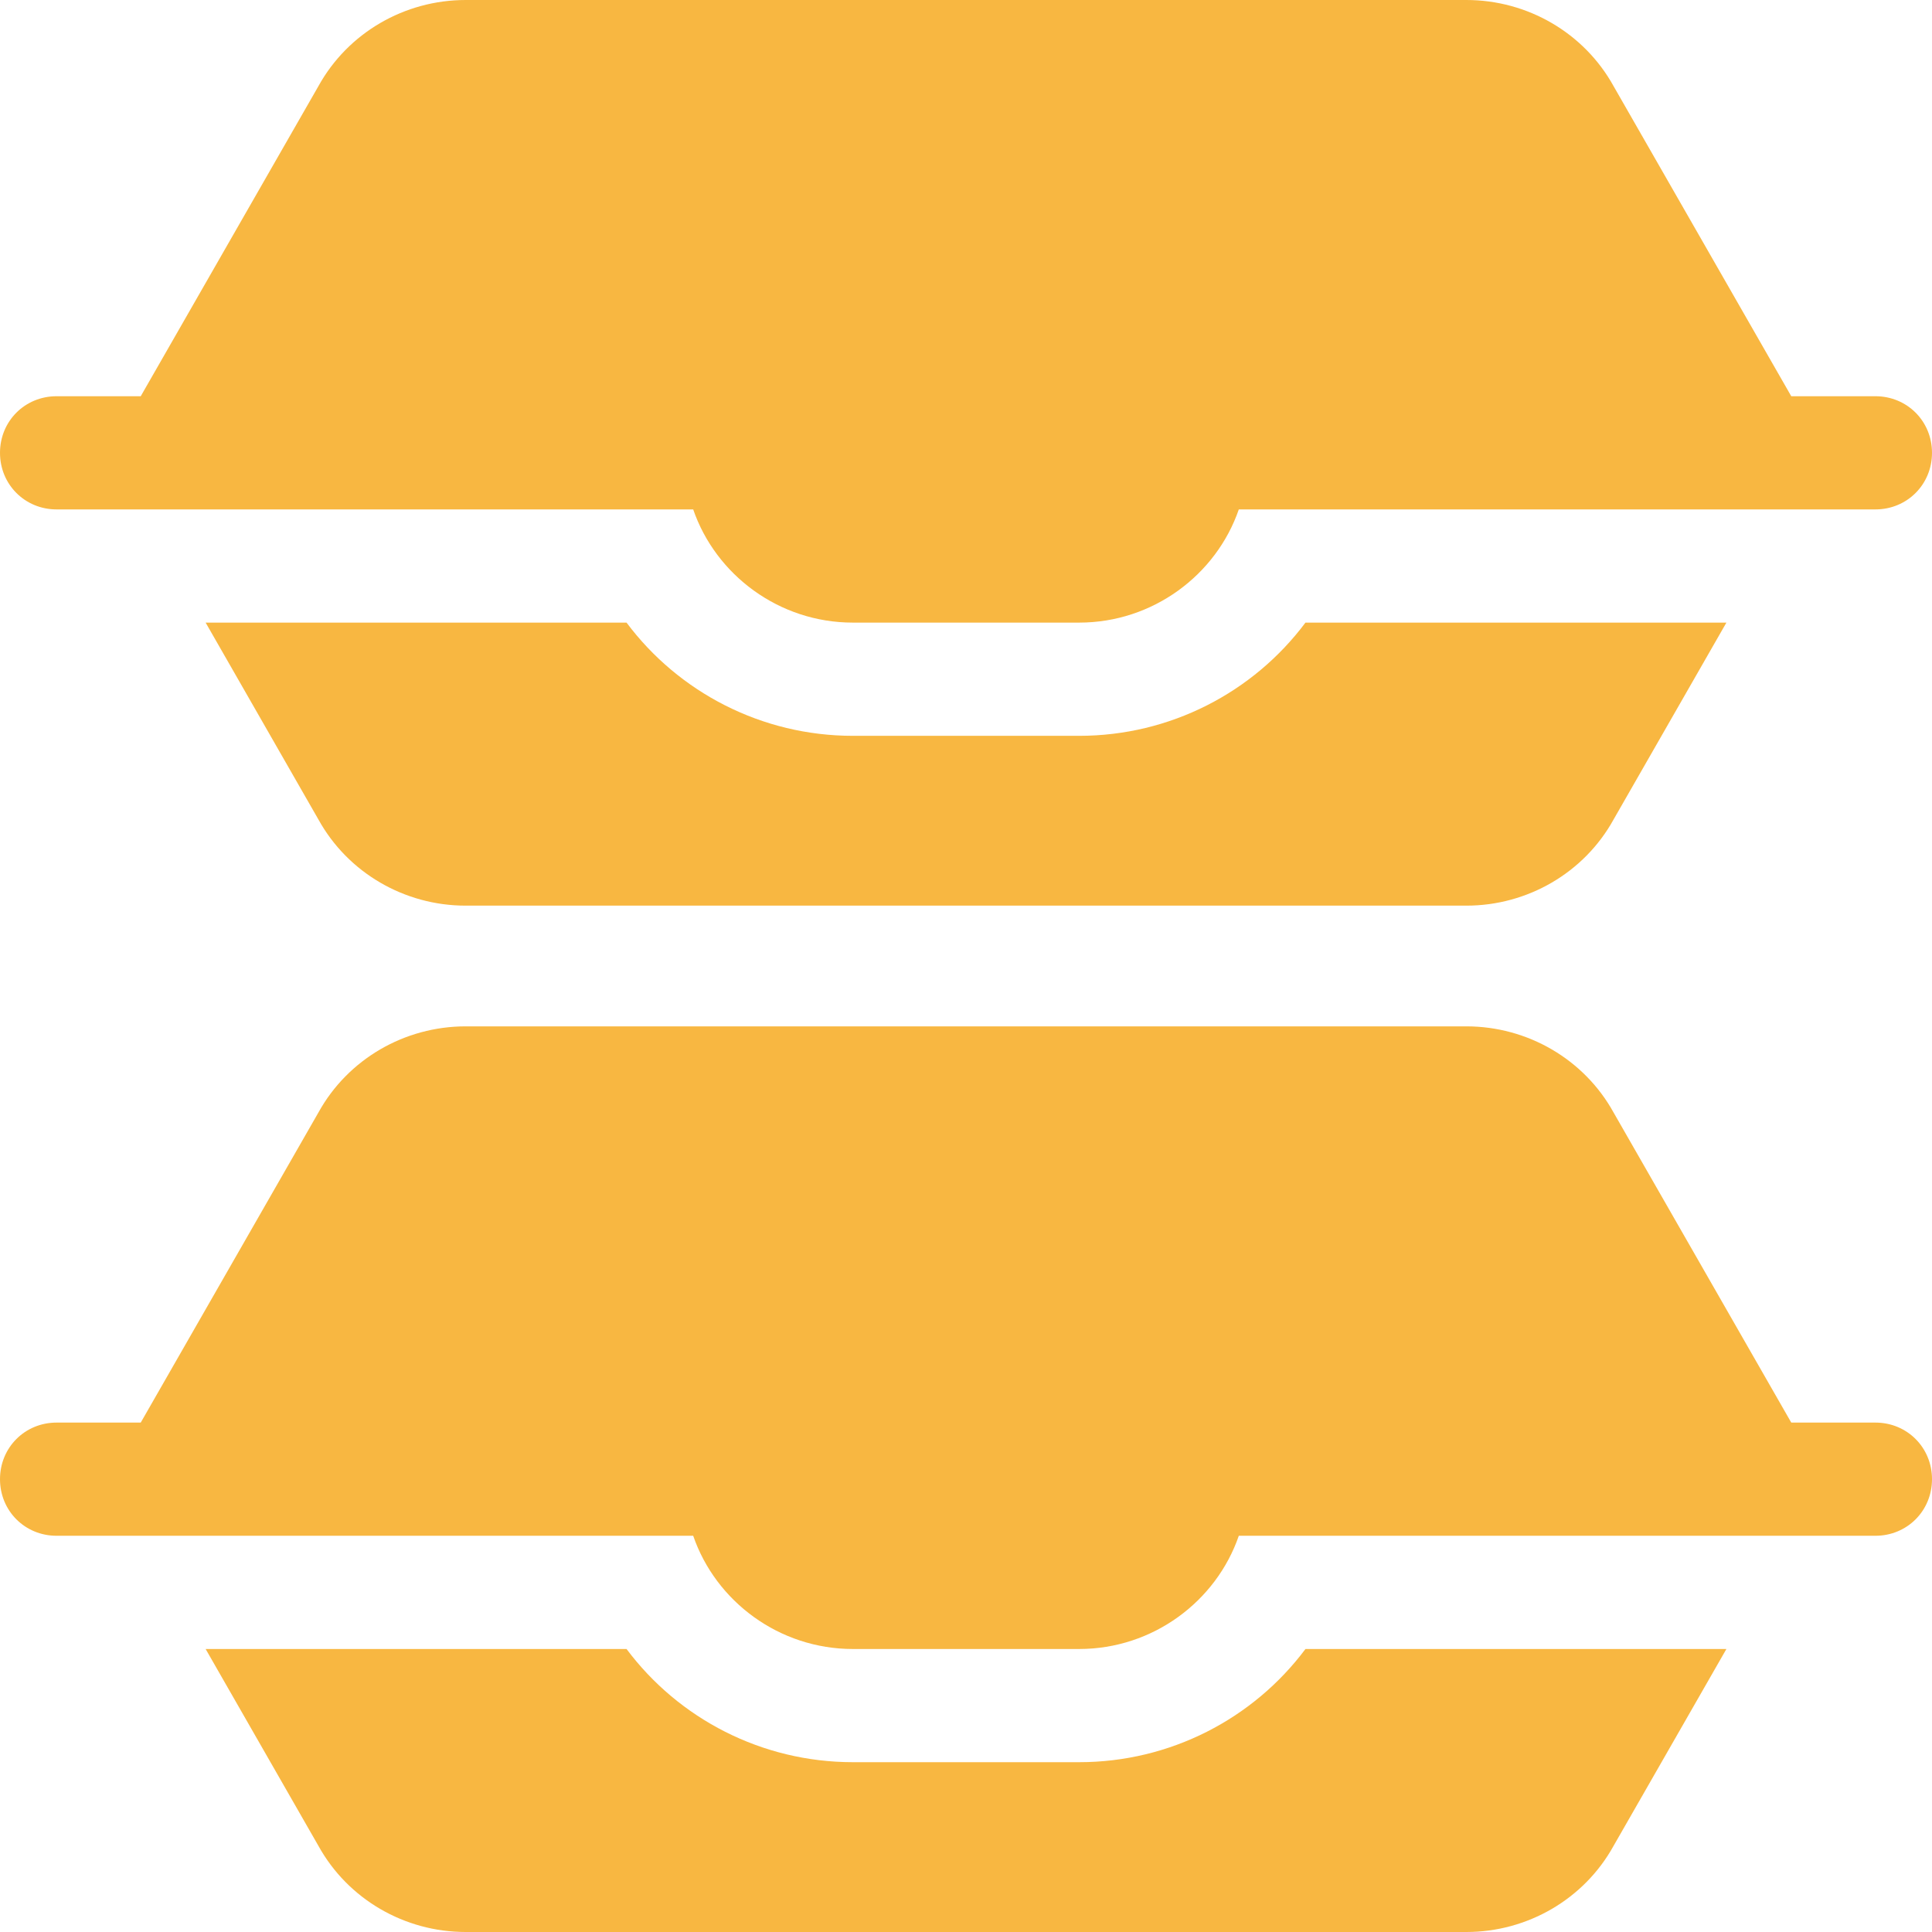 <?xml version="1.0" encoding="UTF-8"?>
<svg xmlns="http://www.w3.org/2000/svg" width="58" height="58" viewBox="0 0 58 58" fill="none">
  <g clip-path="url(#clip0_4075_925)">
    <path d="M39.191 18.691C37.623 20.79 35.124 22.09 32.399 22.09H25.602C22.876 22.09 20.377 20.79 18.809 18.691H6.173L9.561 24.605C10.445 26.202 12.144 27.188 13.979 27.188H44.021C45.856 27.188 47.556 26.202 48.439 24.605L51.828 18.691H39.191Z" fill="#F8B741"></path>
    <path d="M39.191 49.504C37.623 51.602 35.124 52.902 32.399 52.902H25.602C22.876 52.902 20.377 51.602 18.809 49.504H6.173L9.561 55.417C10.445 57.014 12.144 58 13.979 58H44.021C45.856 58 47.556 57.014 48.439 55.417L51.828 49.504H39.191Z" fill="#F8B741"></path>
    <path d="M56.301 11.895H53.775L48.439 2.583C47.556 0.986 45.856 0 44.021 0H13.979C12.144 0 10.444 0.986 9.561 2.583L4.225 11.895H1.699C0.748 11.895 0 12.642 0 13.594C0 14.545 0.748 15.293 1.699 15.293H20.81C21.489 17.264 23.393 18.691 25.602 18.691H32.398C34.607 18.691 36.511 17.264 37.19 15.293H56.301C57.252 15.293 58 14.545 58 13.594C58 12.642 57.252 11.895 56.301 11.895Z" fill="#F8B741"></path>
    <path d="M56.301 42.707H53.775L48.439 33.395C47.556 31.798 45.856 30.812 44.021 30.812H13.979C12.144 30.812 10.444 31.798 9.561 33.395L4.225 42.707H1.699C0.748 42.707 0 43.455 0 44.406C0 45.358 0.748 46.105 1.699 46.105H20.81C21.489 48.077 23.393 49.504 25.602 49.504H32.398C34.607 49.504 36.511 48.077 37.19 46.105H56.301C57.252 46.105 58 45.358 58 44.406C58 43.455 57.252 42.707 56.301 42.707Z" fill="#F8B741"></path>
  </g>
  <defs>
    <clipPath id="clip0_4075_925">
      <rect width="58" height="58" fill="white"></rect>
    </clipPath>
  </defs>
</svg>
